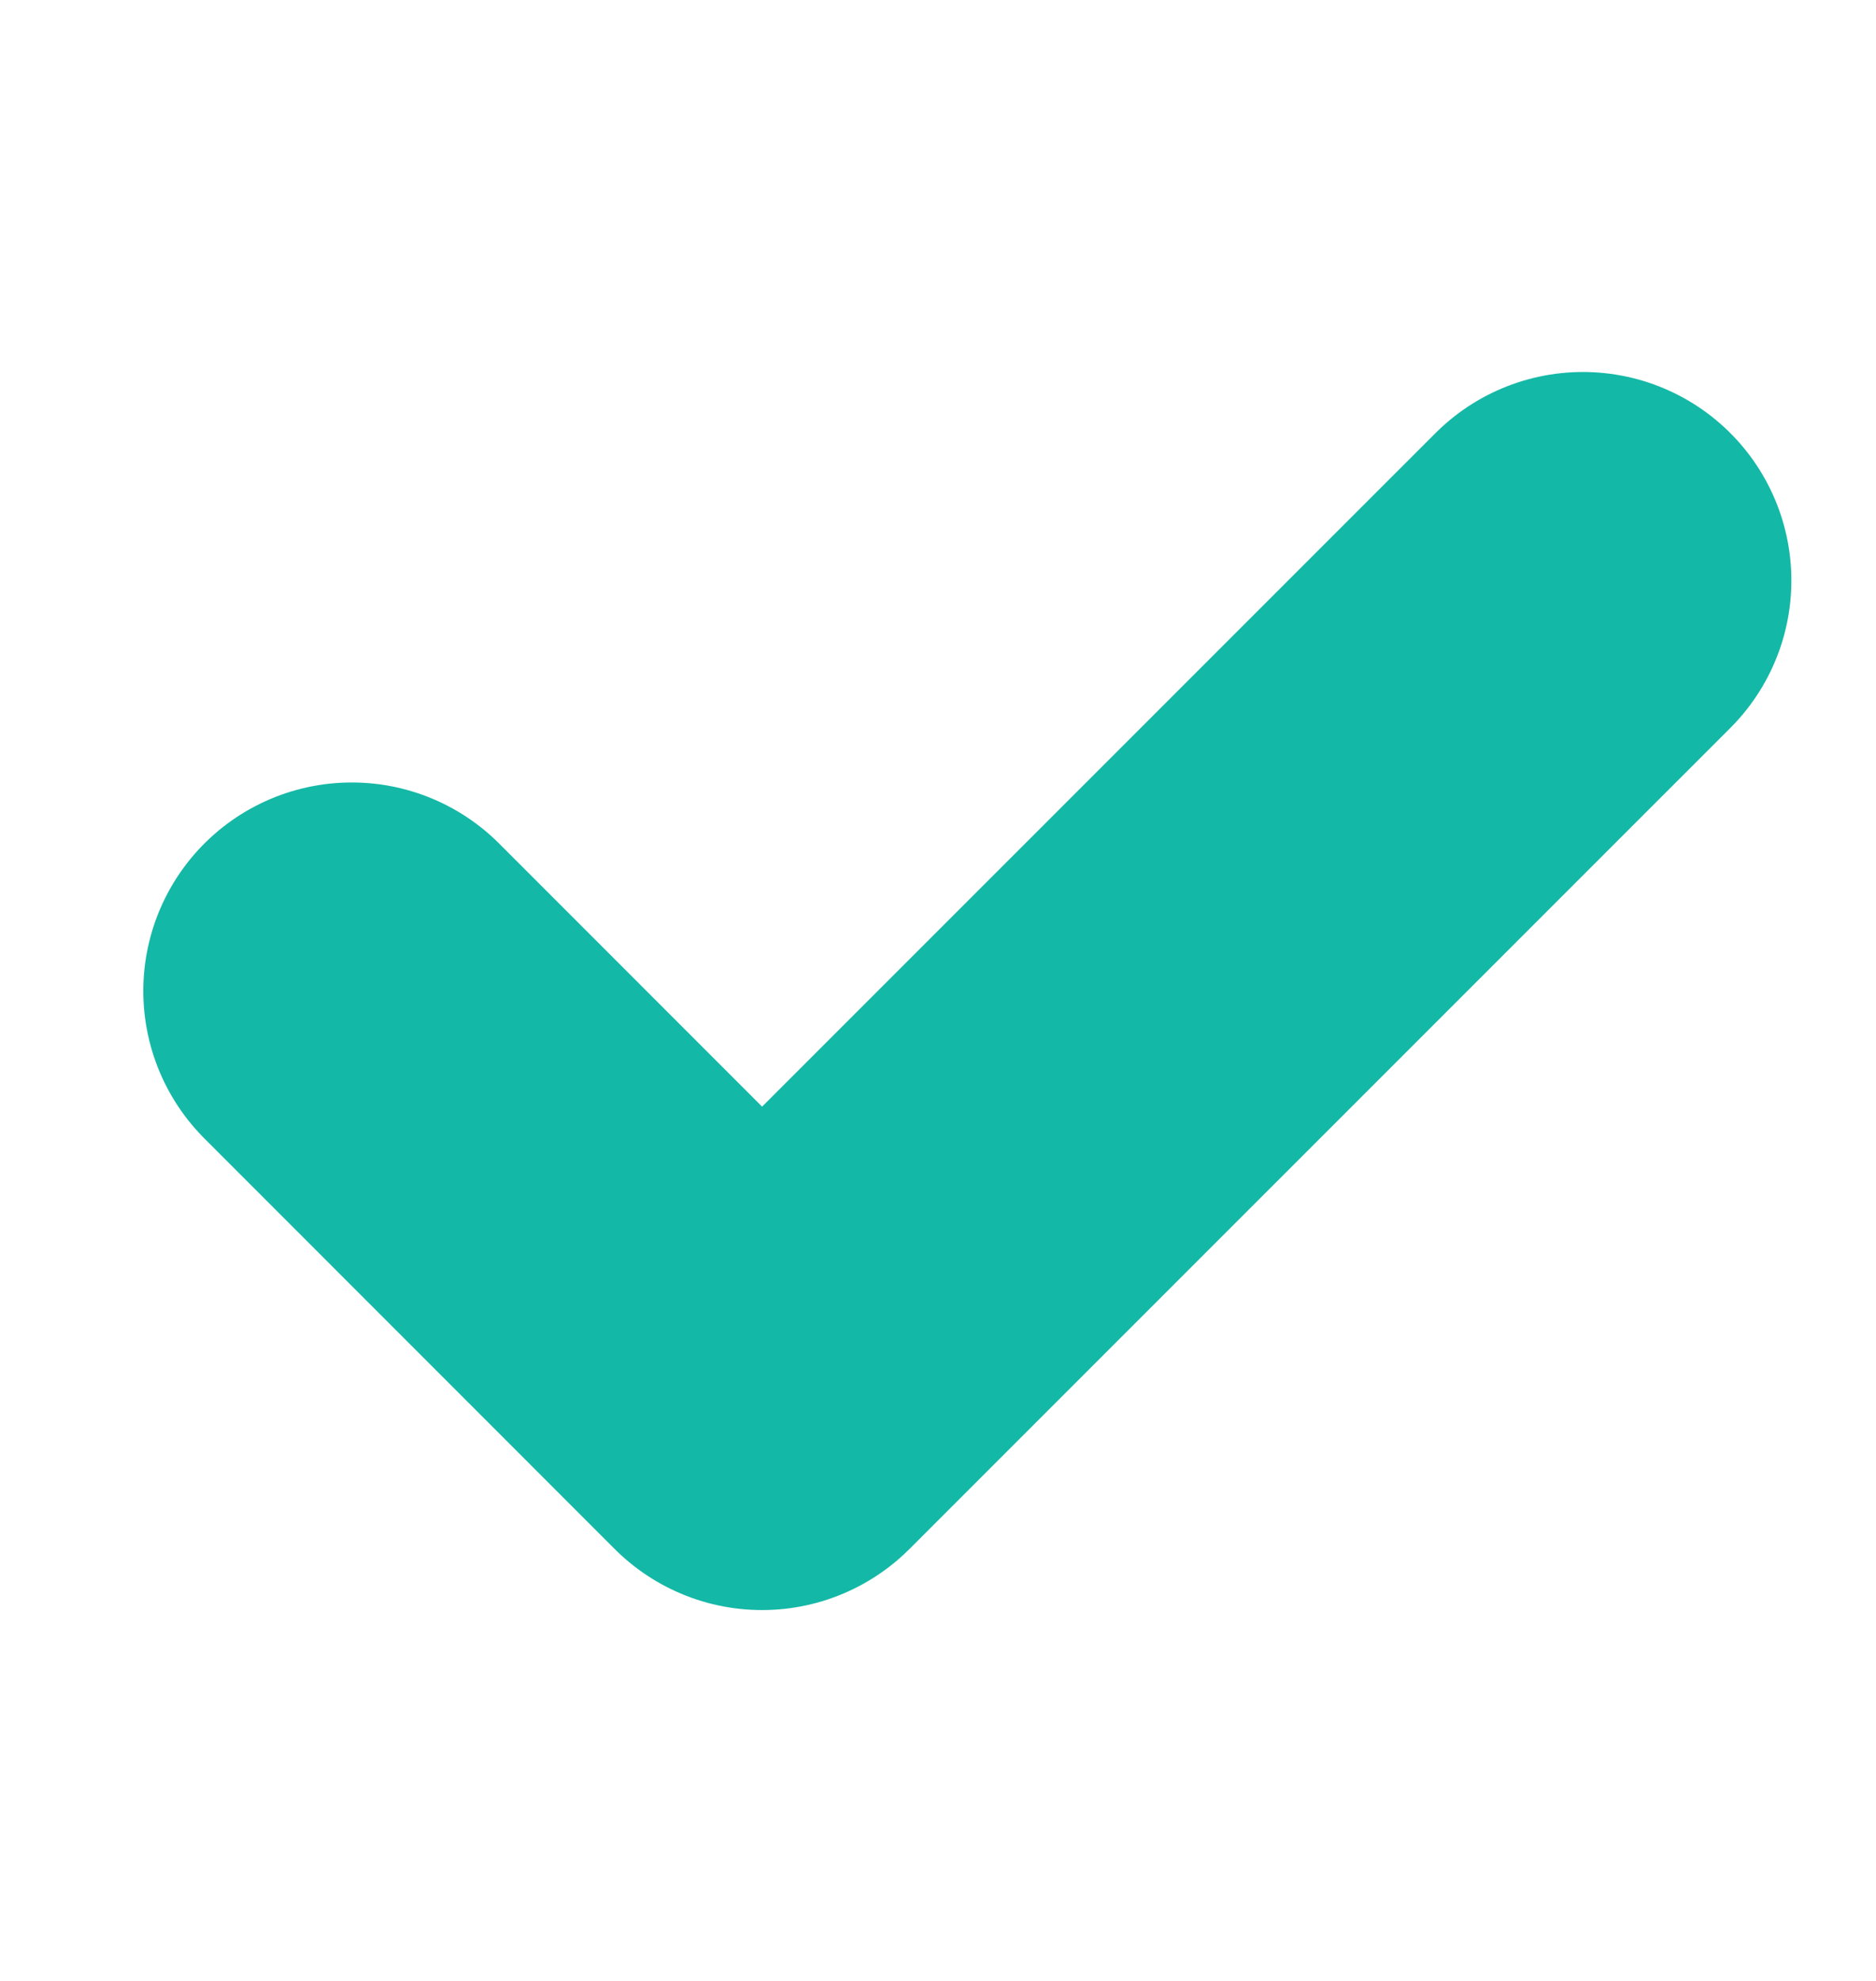 <svg width="18" height="19" viewBox="0 0 18 19" fill="none" xmlns="http://www.w3.org/2000/svg">
<path d="M15.188 5.568L7.312 13.443L3.375 9.505" stroke="#14B8A6" stroke-width="4" stroke-linecap="round" stroke-linejoin="round"/>
</svg>
